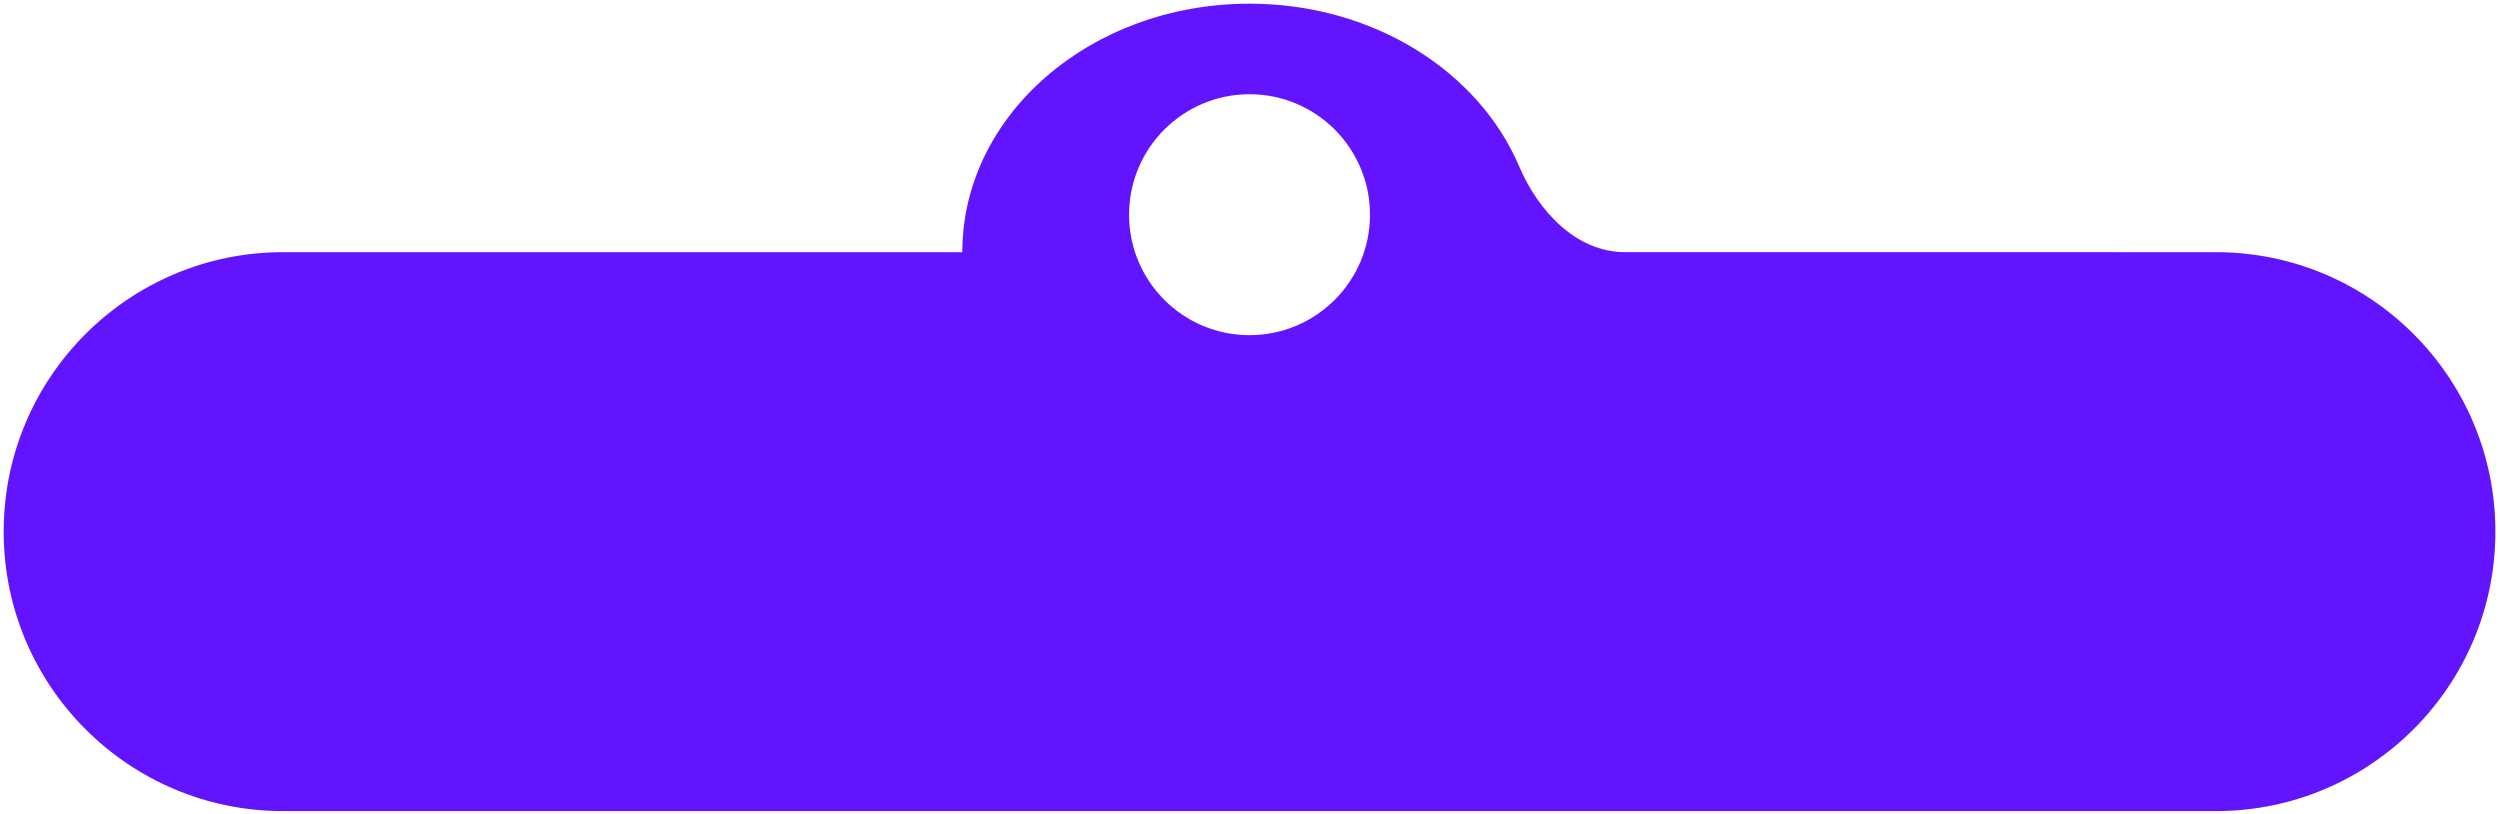 <?xml version="1.0" encoding="UTF-8"?> <svg xmlns="http://www.w3.org/2000/svg" width="510" height="166" viewBox="0 0 510 166" fill="none"> <path fill-rule="evenodd" clip-rule="evenodd" d="M309.904 33.926C313.797 43.073 321.555 51.441 331.496 51.441L452.047 51.442C483.534 51.442 509.059 76.966 509.059 108.453C509.059 139.94 483.534 165.464 452.047 165.464H57.76C26.273 165.464 0.748 139.94 0.748 108.453C0.748 76.966 26.273 51.442 57.76 51.442H196.31L196.311 51.441C196.311 23.446 222.543 0.751 254.903 0.751C280.147 0.751 301.662 14.562 309.904 33.926ZM254.903 68.374C268.475 68.374 279.478 57.372 279.478 43.8C279.478 30.228 268.475 19.225 254.903 19.225C241.331 19.225 230.328 30.228 230.328 43.8C230.328 57.372 241.331 68.374 254.903 68.374Z" fill="#6214FF"></path> </svg> 